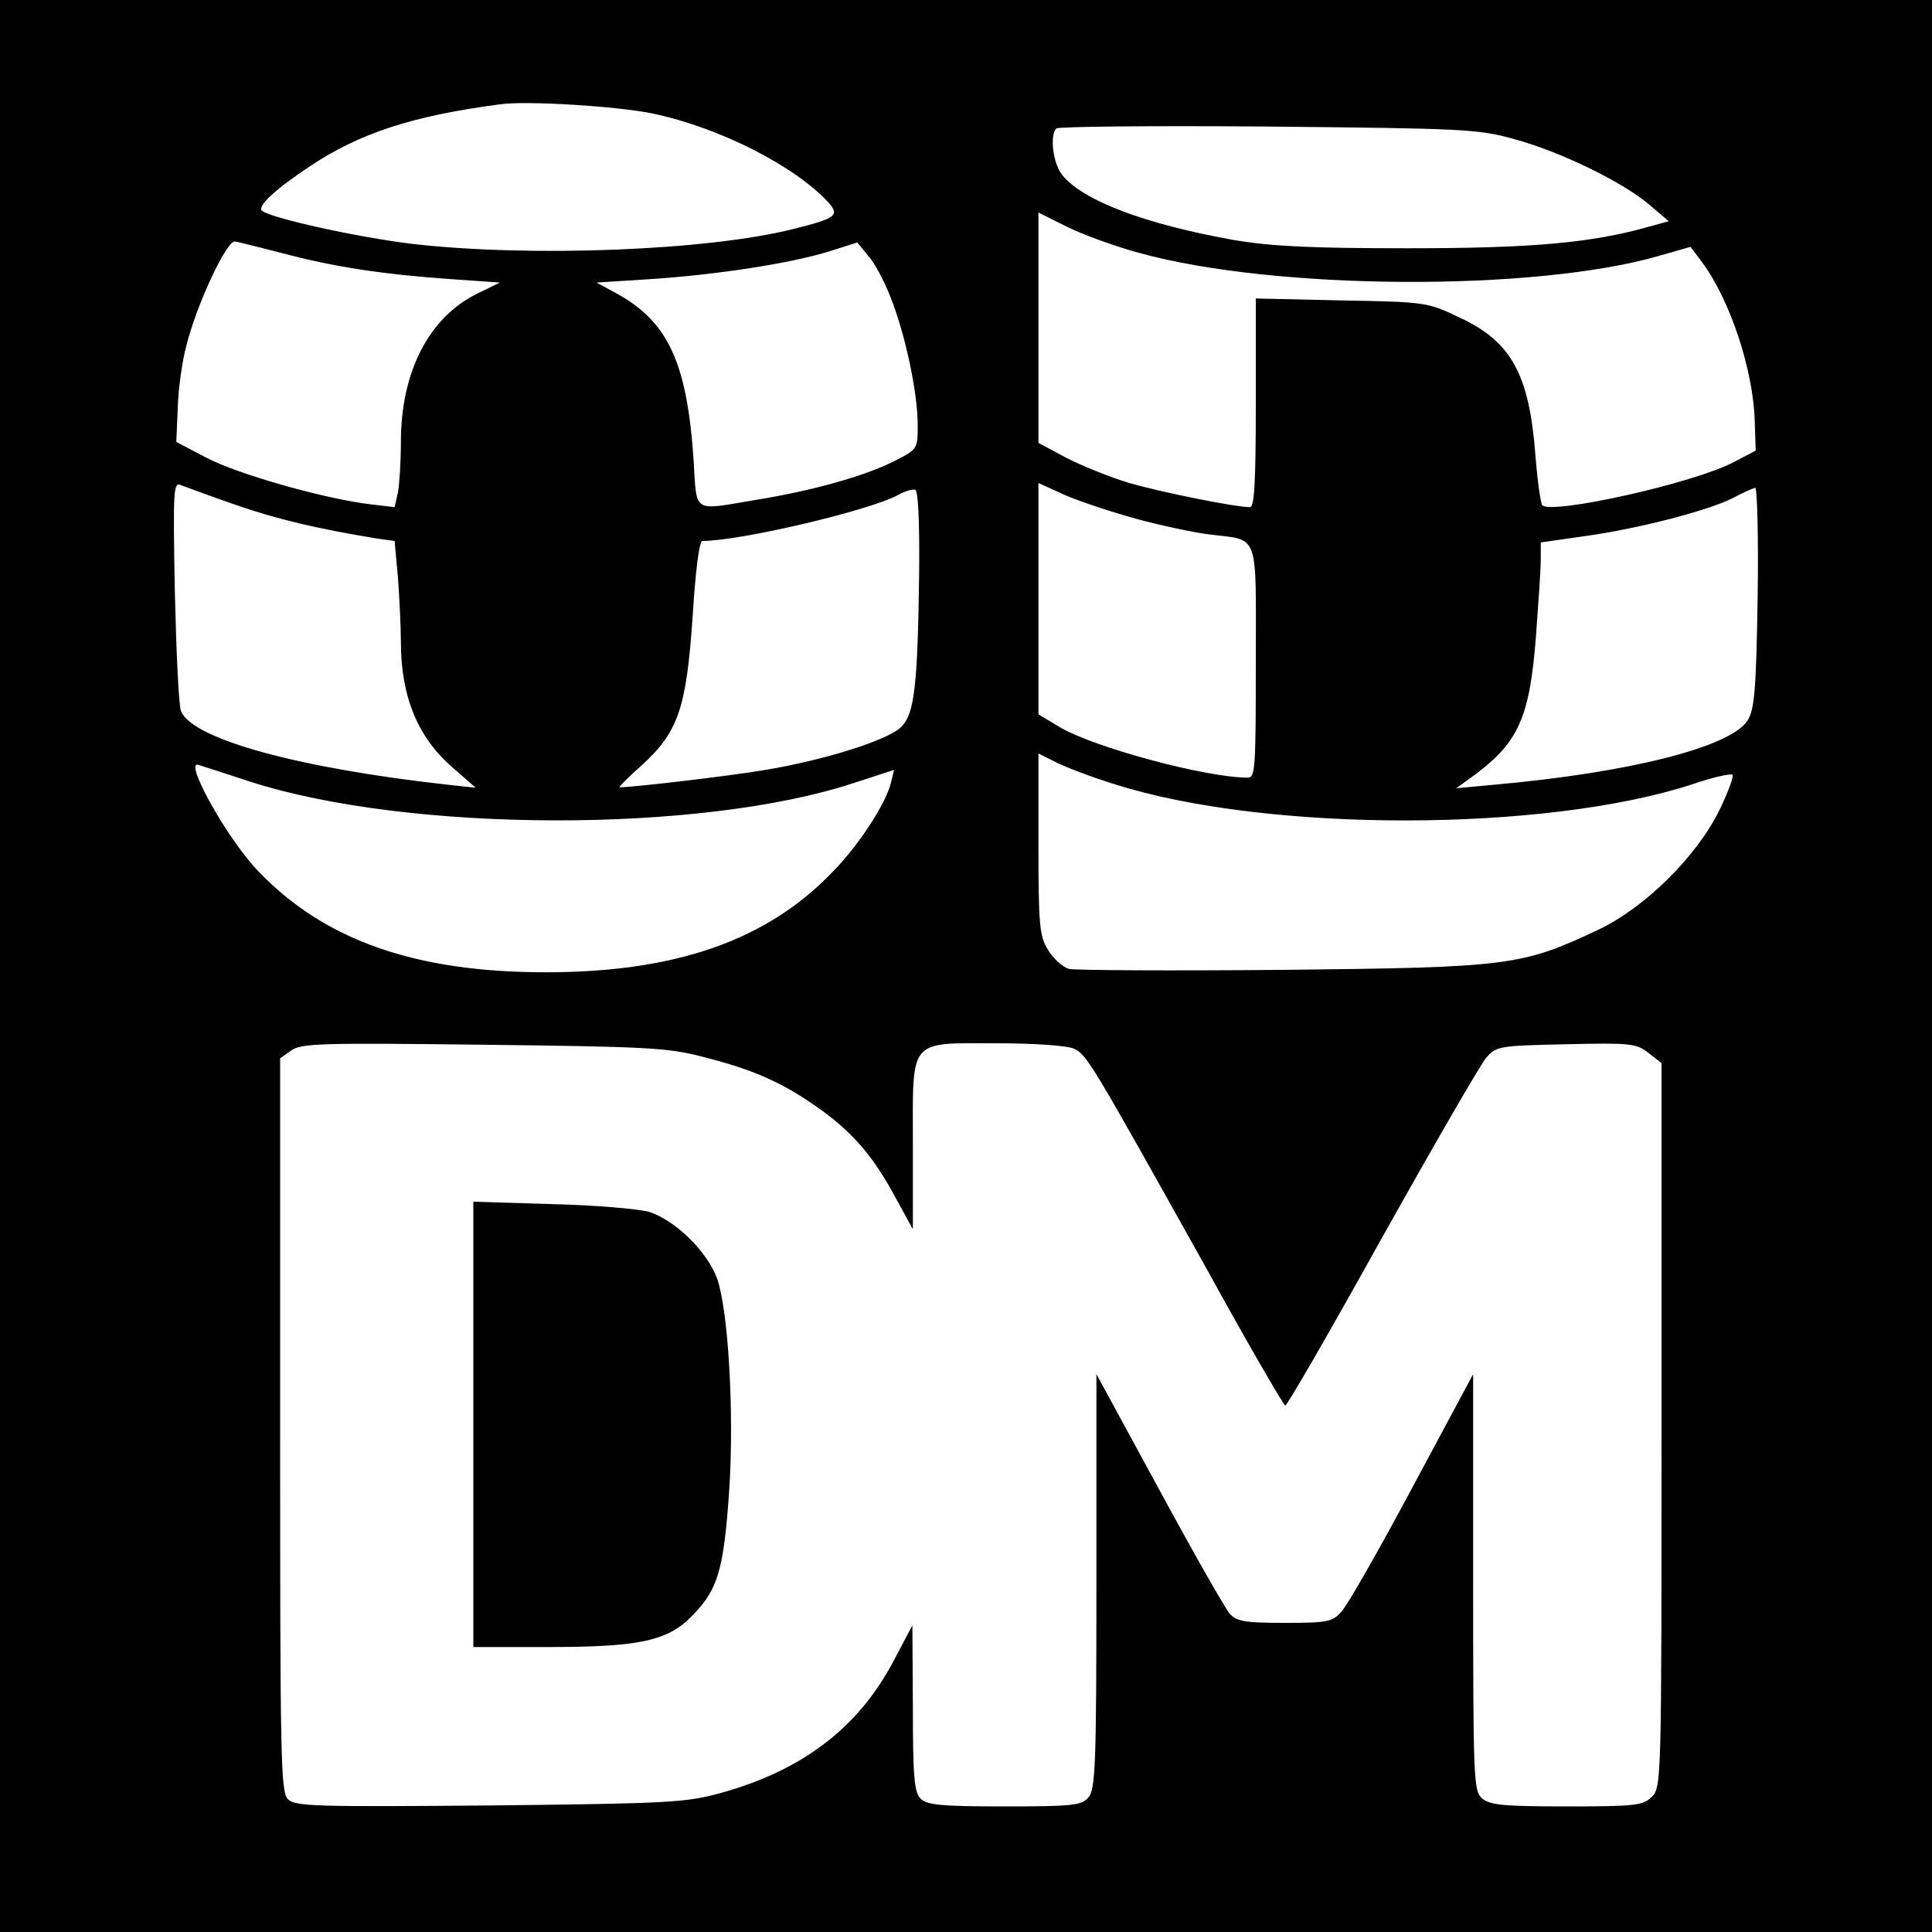 <?xml version="1.0" standalone="no"?>
<!DOCTYPE svg PUBLIC "-//W3C//DTD SVG 20010904//EN"
 "http://www.w3.org/TR/2001/REC-SVG-20010904/DTD/svg10.dtd">
<svg version="1.0" xmlns="http://www.w3.org/2000/svg"
 width="400pt" height="400pt" viewBox="0 0 400 400"
 preserveAspectRatio="xMidYMid meet">
<g transform="translate(0,400) scale(0.1,-0.1)"
fill="#000000" stroke="none">
<path d="M0 2000 l0 -2000 2000 0 2000 0 0 2000 0 2000 -2000 0 -2000 0 0
-2000z m1351 1765 c139 -29 295 -109 364 -184 24 -27 16 -33 -72 -55 -178 -45
-545 -59 -789 -31 -116 14 -296 54 -312 69 -9 10 29 45 100 92 102 68 211 104
393 128 54 8 244 -4 316 -19z m1784 -53 c96 -26 225 -89 280 -136 l40 -34 -40
-11 c-119 -34 -243 -45 -500 -45 -203 0 -282 4 -360 17 -185 33 -314 82 -356
135 -19 24 -26 82 -12 96 4 4 201 6 438 4 405 -4 435 -5 510 -26z m-775 -236
c280 -77 816 -80 1074 -6 l66 19 24 -32 c58 -78 106 -223 109 -329 l2 -61 -46
-24 c-81 -43 -376 -109 -396 -89 -3 3 -10 50 -14 103 -13 169 -50 236 -158
286 -65 31 -69 32 -243 35 l-178 4 0 -216 c0 -166 -3 -216 -12 -216 -31 0
-184 31 -250 50 -40 12 -99 36 -130 52 l-58 31 0 239 0 238 58 -29 c32 -16
100 -41 152 -55z m-1776 0 c104 -28 207 -44 351 -54 l100 -7 -47 -23 c-100
-49 -158 -162 -158 -307 0 -40 -3 -87 -6 -104 l-7 -31 -51 6 c-98 12 -275 63
-338 96 l-63 33 3 70 c1 39 9 97 18 130 21 84 82 215 100 215 4 0 47 -11 98
-24z m1260 -92 c30 -75 56 -197 56 -263 0 -51 0 -51 -49 -76 -62 -31 -169 -61
-286 -80 -133 -22 -122 -30 -129 83 -14 205 -54 289 -166 348 l-35 19 110 7
c139 9 292 33 370 57 l60 19 22 -27 c13 -14 34 -53 47 -87z m-1354 -430 c84
-29 168 -49 291 -69 l36 -5 7 -77 c3 -42 6 -101 6 -132 0 -113 35 -198 107
-260 l48 -42 -55 6 c-309 34 -530 94 -555 152 -5 10 -10 121 -13 247 -4 220
-3 229 14 221 11 -4 62 -23 114 -41z m1862 -28 c51 -14 118 -28 148 -32 109
-14 100 11 100 -264 0 -222 -1 -240 -17 -240 -86 0 -316 62 -388 104 l-45 27
0 239 0 240 55 -25 c30 -13 96 -35 147 -49z m-449 -112 c-3 -236 -10 -292 -37
-319 -27 -27 -156 -68 -281 -89 -70 -12 -273 -36 -302 -36 -3 0 17 20 45 45
76 69 93 118 106 308 6 98 14 157 20 157 79 0 346 63 405 95 14 8 31 13 36 11
6 -2 9 -66 8 -172z m1736 -52 c-3 -195 -7 -232 -21 -254 -36 -55 -245 -108
-528 -133 l-75 -7 40 29 c89 67 112 118 125 285 5 68 10 139 10 159 l0 36 91
13 c110 15 256 53 307 79 20 11 41 20 46 21 4 0 7 -103 5 -228z m-1330 -386
c315 -100 890 -99 1194 0 43 15 81 23 84 20 3 -3 -9 -36 -27 -73 -47 -96 -154
-202 -251 -248 -159 -75 -185 -78 -653 -83 -230 -2 -429 -1 -443 2 -13 4 -32
21 -43 39 -18 29 -20 51 -20 220 l0 187 38 -19 c20 -10 75 -31 121 -45z
m-1789 5 c329 -105 929 -106 1245 -3 l86 28 -6 -25 c-10 -44 -67 -131 -121
-186 -136 -142 -325 -208 -594 -208 -270 0 -458 66 -595 209 -65 67 -158 235
-123 220 7 -2 56 -18 108 -35z m935 -569 c107 -27 166 -54 241 -107 71 -51
113 -100 160 -188 l34 -62 0 177 c0 221 -11 208 177 208 75 0 143 -5 156 -11
27 -12 35 -26 278 -461 84 -153 157 -278 160 -278 4 0 94 156 200 347 107 191
204 359 216 373 21 24 26 25 165 28 134 3 145 2 171 -18 l27 -21 0 -750 c0
-736 0 -749 -20 -769 -18 -18 -33 -20 -177 -20 -132 0 -159 3 -175 17 -17 15
-18 42 -18 447 l0 431 -126 -235 c-69 -129 -135 -245 -147 -257 -18 -21 -30
-23 -117 -23 -82 0 -100 3 -114 19 -9 10 -75 126 -146 257 l-130 239 0 -429
c0 -385 -2 -431 -17 -448 -14 -16 -34 -18 -174 -18 -130 0 -160 3 -173 16 -13
13 -16 45 -16 187 l-1 172 -39 -74 c-73 -138 -188 -226 -357 -273 -73 -20
-105 -22 -479 -26 -362 -3 -403 -2 -418 13 -15 15 -16 85 -16 775 l0 759 23
16 c20 15 63 16 397 12 338 -4 383 -6 455 -25z"/>
<path d="M980 1051 l0 -461 158 0 c176 0 238 12 285 55 63 60 75 97 87 273 10
158 -2 367 -25 434 -20 56 -86 121 -141 139 -22 6 -112 14 -201 16 l-163 5 0
-461z"/>
</g>
</svg>
